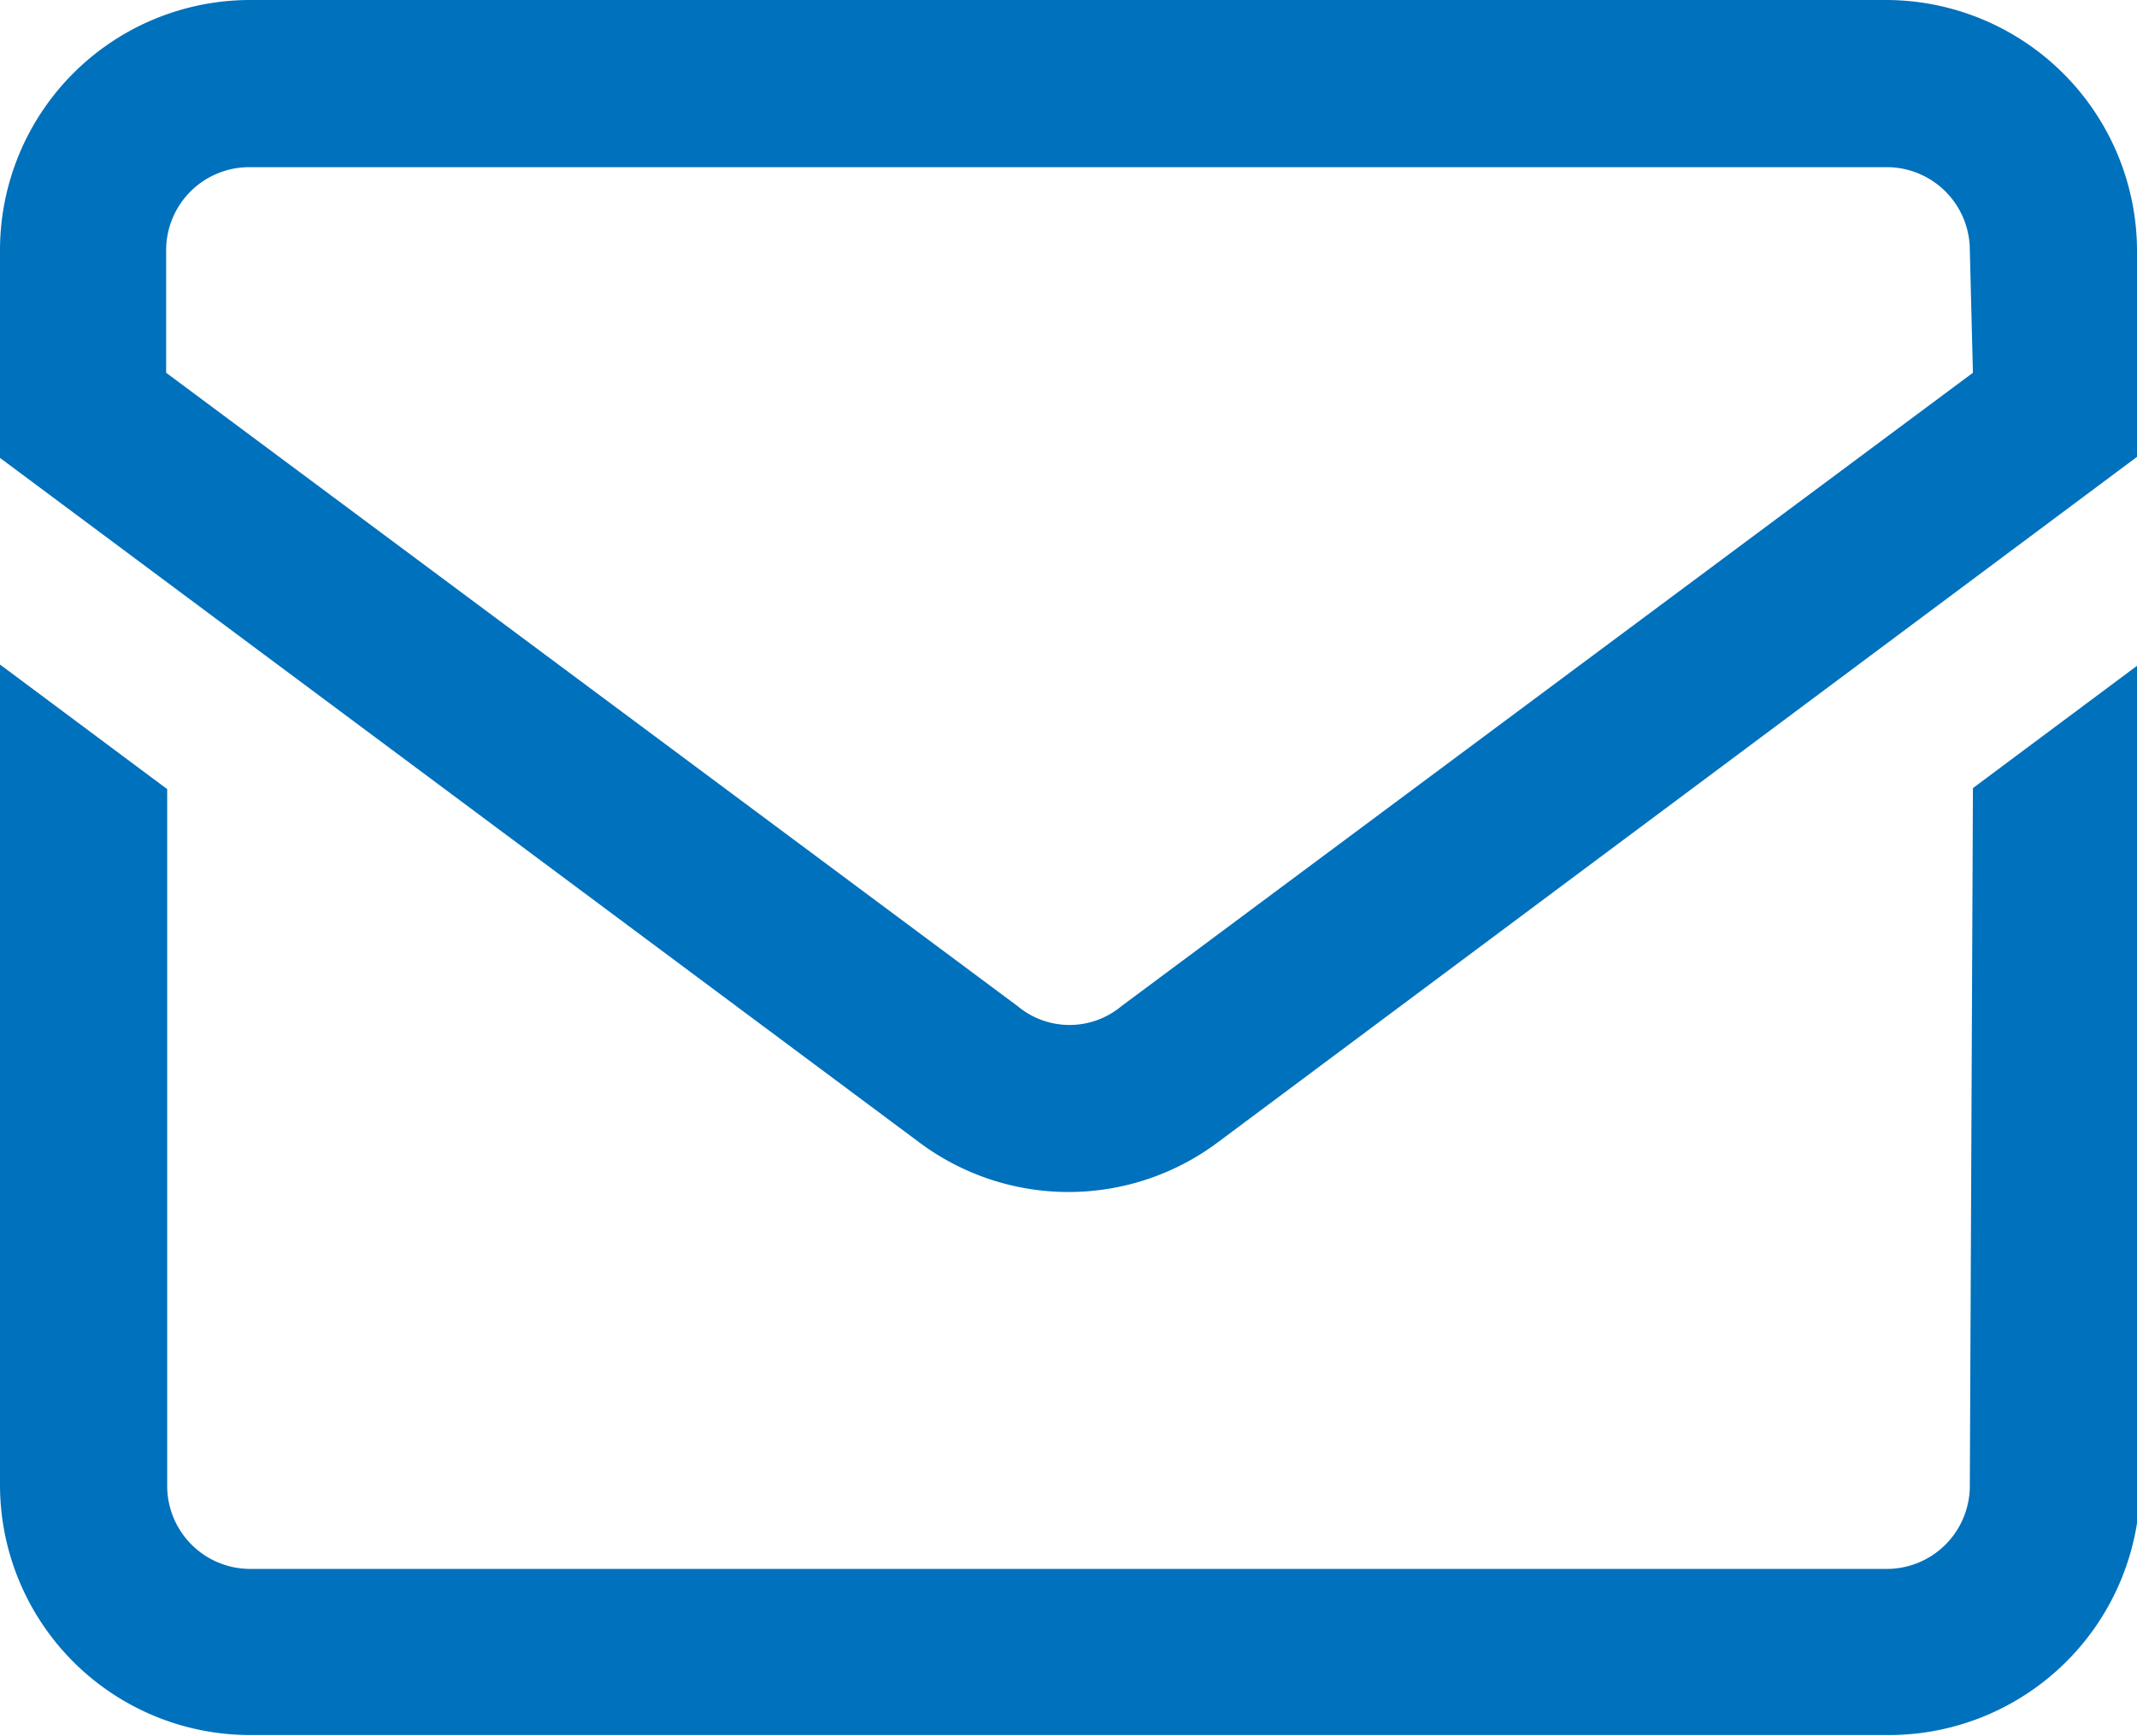 <svg xmlns="http://www.w3.org/2000/svg" width="20.58" height="16.72" viewBox="0 0 20.58 16.72"><defs><style>.cls-1{fill:#0071bc;}</style></defs><g id="レイヤー_2" data-name="レイヤー 2"><g id="レイヤー_1-2" data-name="レイヤー 1"><path class="cls-1" d="M18.16,0H2.41A2.41,2.41,0,0,0,0,2.41v2L8.85,11a2.4,2.4,0,0,0,2.88,0L20.58,4.4v-2A2.42,2.42,0,0,0,18.16,0ZM19,3.59l-8.2,6.1a.78.78,0,0,1-1,0l-8.2-6.1V2.41a.8.8,0,0,1,.8-.8H18.16a.8.8,0,0,1,.81.8Zm0,4,1.61-1.2v7.91a2.42,2.42,0,0,1-2.42,2.41H2.41A2.41,2.41,0,0,1,0,14.31V6.4L1.61,7.6v6.71a.8.8,0,0,0,.8.8H18.16a.8.8,0,0,0,.81-.8Z"/></g></g></svg>